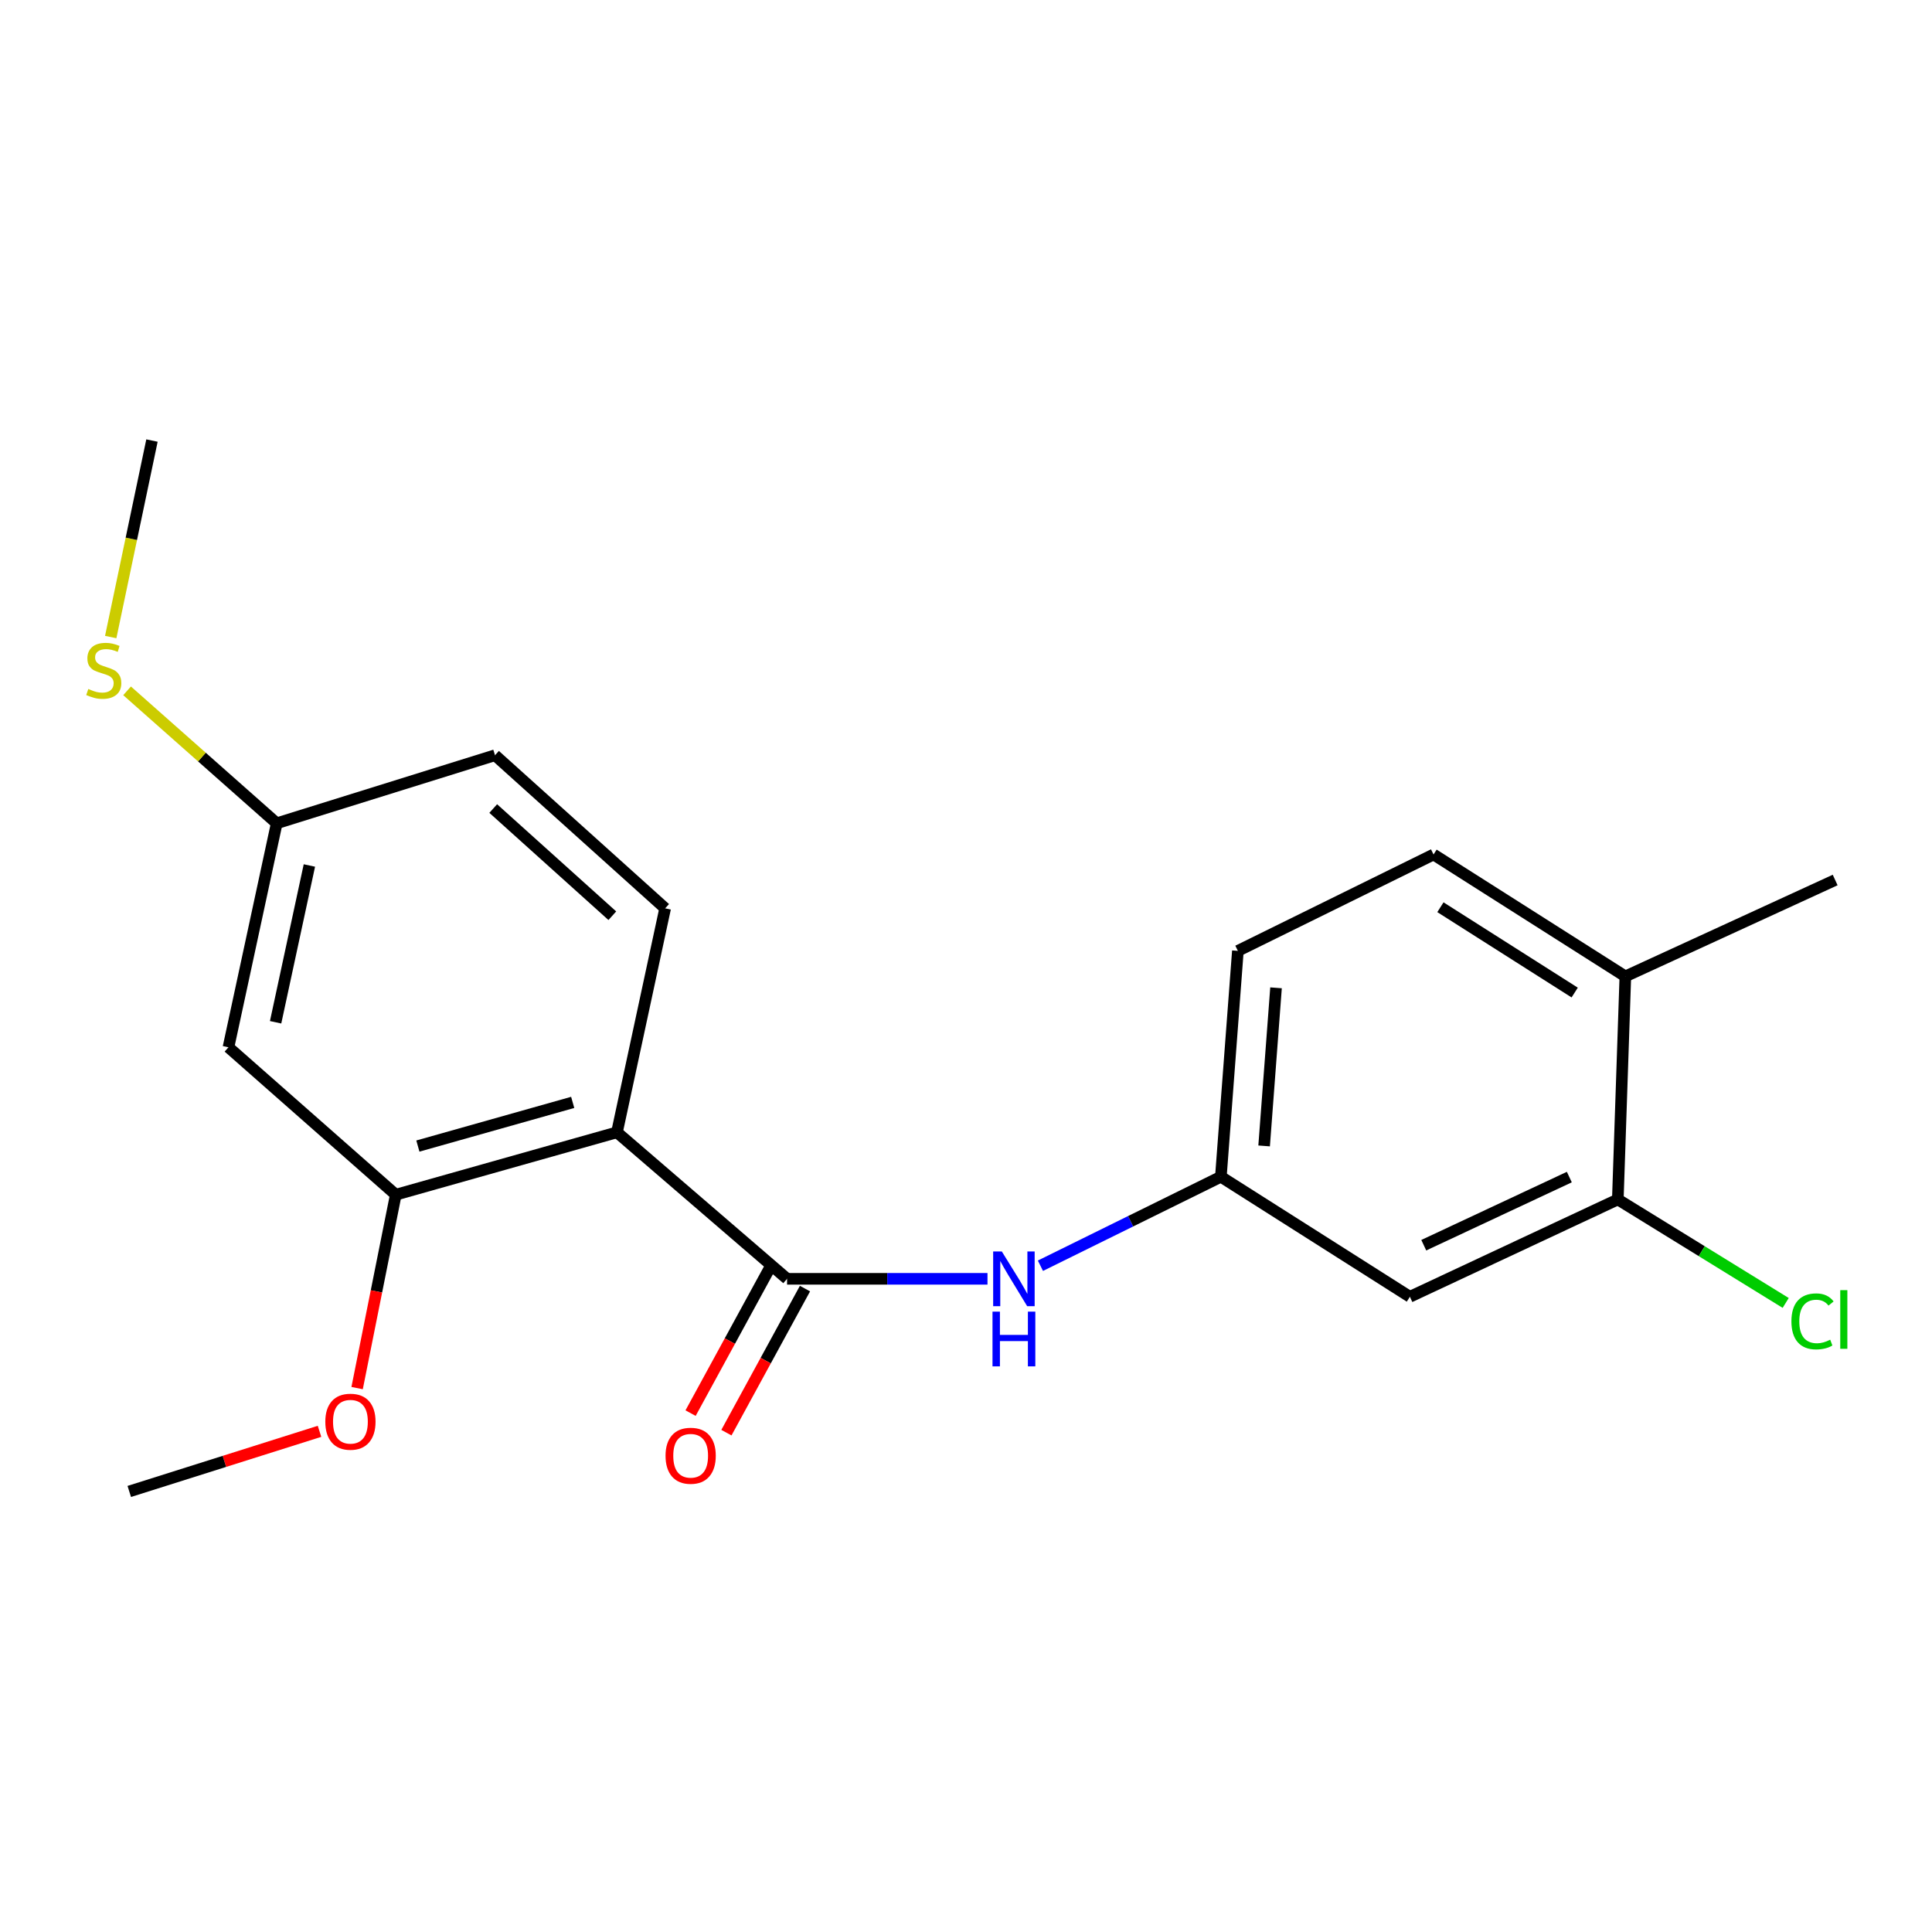 <?xml version='1.0' encoding='iso-8859-1'?>
<svg version='1.1' baseProfile='full'
              xmlns='http://www.w3.org/2000/svg'
                      xmlns:rdkit='http://www.rdkit.org/xml'
                      xmlns:xlink='http://www.w3.org/1999/xlink'
                  xml:space='preserve'
width='1000px' height='1000px' viewBox='0 0 1000 1000'>
<!-- END OF HEADER -->
<rect style='opacity:1.0;fill:#FFFFFF;stroke:none' width='1000' height='1000' x='0' y='0'> </rect>
<path class='bond-0' d='M 319.337,586.086 L 407.383,661.914' style='fill:none;fill-rule:evenodd;stroke:#000000;stroke-width:6px;stroke-linecap:butt;stroke-linejoin:miter;stroke-opacity:1' />
<path class='bond-1' d='M 319.337,586.086 L 204.856,618.378' style='fill:none;fill-rule:evenodd;stroke:#000000;stroke-width:6px;stroke-linecap:butt;stroke-linejoin:miter;stroke-opacity:1' />
<path class='bond-1' d='M 296.429,570.595 L 216.292,593.199' style='fill:none;fill-rule:evenodd;stroke:#000000;stroke-width:6px;stroke-linecap:butt;stroke-linejoin:miter;stroke-opacity:1' />
<path class='bond-3' d='M 319.337,586.086 L 344.28,470.162' style='fill:none;fill-rule:evenodd;stroke:#000000;stroke-width:6px;stroke-linecap:butt;stroke-linejoin:miter;stroke-opacity:1' />
<path class='bond-2' d='M 407.383,661.914 L 459.253,661.914' style='fill:none;fill-rule:evenodd;stroke:#000000;stroke-width:6px;stroke-linecap:butt;stroke-linejoin:miter;stroke-opacity:1' />
<path class='bond-2' d='M 459.253,661.914 L 511.123,661.914' style='fill:none;fill-rule:evenodd;stroke:#0000FF;stroke-width:6px;stroke-linecap:butt;stroke-linejoin:miter;stroke-opacity:1' />
<path class='bond-8' d='M 398.109,656.856 L 377.775,694.142' style='fill:none;fill-rule:evenodd;stroke:#000000;stroke-width:6px;stroke-linecap:butt;stroke-linejoin:miter;stroke-opacity:1' />
<path class='bond-8' d='M 377.775,694.142 L 357.441,731.428' style='fill:none;fill-rule:evenodd;stroke:#FF0000;stroke-width:6px;stroke-linecap:butt;stroke-linejoin:miter;stroke-opacity:1' />
<path class='bond-8' d='M 416.658,666.972 L 396.324,704.258' style='fill:none;fill-rule:evenodd;stroke:#000000;stroke-width:6px;stroke-linecap:butt;stroke-linejoin:miter;stroke-opacity:1' />
<path class='bond-8' d='M 396.324,704.258 L 375.99,741.544' style='fill:none;fill-rule:evenodd;stroke:#FF0000;stroke-width:6px;stroke-linecap:butt;stroke-linejoin:miter;stroke-opacity:1' />
<path class='bond-5' d='M 204.856,618.378 L 118.253,542.069' style='fill:none;fill-rule:evenodd;stroke:#000000;stroke-width:6px;stroke-linecap:butt;stroke-linejoin:miter;stroke-opacity:1' />
<path class='bond-15' d='M 204.856,618.378 L 194.849,668.428' style='fill:none;fill-rule:evenodd;stroke:#000000;stroke-width:6px;stroke-linecap:butt;stroke-linejoin:miter;stroke-opacity:1' />
<path class='bond-15' d='M 194.849,668.428 L 184.842,718.479' style='fill:none;fill-rule:evenodd;stroke:#FF0000;stroke-width:6px;stroke-linecap:butt;stroke-linejoin:miter;stroke-opacity:1' />
<path class='bond-7' d='M 538.524,655.144 L 585.222,632.113' style='fill:none;fill-rule:evenodd;stroke:#0000FF;stroke-width:6px;stroke-linecap:butt;stroke-linejoin:miter;stroke-opacity:1' />
<path class='bond-7' d='M 585.222,632.113 L 631.919,609.081' style='fill:none;fill-rule:evenodd;stroke:#000000;stroke-width:6px;stroke-linecap:butt;stroke-linejoin:miter;stroke-opacity:1' />
<path class='bond-13' d='M 344.28,470.162 L 256.221,390.907' style='fill:none;fill-rule:evenodd;stroke:#000000;stroke-width:6px;stroke-linecap:butt;stroke-linejoin:miter;stroke-opacity:1' />
<path class='bond-13' d='M 316.937,473.978 L 255.296,418.5' style='fill:none;fill-rule:evenodd;stroke:#000000;stroke-width:6px;stroke-linecap:butt;stroke-linejoin:miter;stroke-opacity:1' />
<path class='bond-4' d='M 837.381,620.831 L 729.755,671.21' style='fill:none;fill-rule:evenodd;stroke:#000000;stroke-width:6px;stroke-linecap:butt;stroke-linejoin:miter;stroke-opacity:1' />
<path class='bond-4' d='M 812.28,609.252 L 736.942,644.518' style='fill:none;fill-rule:evenodd;stroke:#000000;stroke-width:6px;stroke-linecap:butt;stroke-linejoin:miter;stroke-opacity:1' />
<path class='bond-12' d='M 837.381,620.831 L 880.826,647.617' style='fill:none;fill-rule:evenodd;stroke:#000000;stroke-width:6px;stroke-linecap:butt;stroke-linejoin:miter;stroke-opacity:1' />
<path class='bond-12' d='M 880.826,647.617 L 924.272,674.403' style='fill:none;fill-rule:evenodd;stroke:#00CC00;stroke-width:6px;stroke-linecap:butt;stroke-linejoin:miter;stroke-opacity:1' />
<path class='bond-21' d='M 837.381,620.831 L 841.278,505.376' style='fill:none;fill-rule:evenodd;stroke:#000000;stroke-width:6px;stroke-linecap:butt;stroke-linejoin:miter;stroke-opacity:1' />
<path class='bond-20' d='M 118.253,542.069 L 143.232,426.133' style='fill:none;fill-rule:evenodd;stroke:#000000;stroke-width:6px;stroke-linecap:butt;stroke-linejoin:miter;stroke-opacity:1' />
<path class='bond-20' d='M 142.654,529.129 L 160.139,447.973' style='fill:none;fill-rule:evenodd;stroke:#000000;stroke-width:6px;stroke-linecap:butt;stroke-linejoin:miter;stroke-opacity:1' />
<path class='bond-6' d='M 729.755,671.21 L 631.919,609.081' style='fill:none;fill-rule:evenodd;stroke:#000000;stroke-width:6px;stroke-linecap:butt;stroke-linejoin:miter;stroke-opacity:1' />
<path class='bond-14' d='M 631.919,609.081 L 640.723,492.171' style='fill:none;fill-rule:evenodd;stroke:#000000;stroke-width:6px;stroke-linecap:butt;stroke-linejoin:miter;stroke-opacity:1' />
<path class='bond-14' d='M 654.309,593.131 L 660.471,511.294' style='fill:none;fill-rule:evenodd;stroke:#000000;stroke-width:6px;stroke-linecap:butt;stroke-linejoin:miter;stroke-opacity:1' />
<path class='bond-9' d='M 841.278,505.376 L 741.998,442.284' style='fill:none;fill-rule:evenodd;stroke:#000000;stroke-width:6px;stroke-linecap:butt;stroke-linejoin:miter;stroke-opacity:1' />
<path class='bond-9' d='M 815.054,513.744 L 745.558,469.58' style='fill:none;fill-rule:evenodd;stroke:#000000;stroke-width:6px;stroke-linecap:butt;stroke-linejoin:miter;stroke-opacity:1' />
<path class='bond-17' d='M 841.278,505.376 L 949.878,455.49' style='fill:none;fill-rule:evenodd;stroke:#000000;stroke-width:6px;stroke-linecap:butt;stroke-linejoin:miter;stroke-opacity:1' />
<path class='bond-10' d='M 143.232,426.133 L 256.221,390.907' style='fill:none;fill-rule:evenodd;stroke:#000000;stroke-width:6px;stroke-linecap:butt;stroke-linejoin:miter;stroke-opacity:1' />
<path class='bond-16' d='M 143.232,426.133 L 104.503,391.853' style='fill:none;fill-rule:evenodd;stroke:#000000;stroke-width:6px;stroke-linecap:butt;stroke-linejoin:miter;stroke-opacity:1' />
<path class='bond-16' d='M 104.503,391.853 L 65.775,357.572' style='fill:none;fill-rule:evenodd;stroke:#CCCC00;stroke-width:6px;stroke-linecap:butt;stroke-linejoin:miter;stroke-opacity:1' />
<path class='bond-11' d='M 741.998,442.284 L 640.723,492.171' style='fill:none;fill-rule:evenodd;stroke:#000000;stroke-width:6px;stroke-linecap:butt;stroke-linejoin:miter;stroke-opacity:1' />
<path class='bond-19' d='M 165.379,740.85 L 116.145,756.409' style='fill:none;fill-rule:evenodd;stroke:#FF0000;stroke-width:6px;stroke-linecap:butt;stroke-linejoin:miter;stroke-opacity:1' />
<path class='bond-19' d='M 116.145,756.409 L 66.911,771.969' style='fill:none;fill-rule:evenodd;stroke:#000000;stroke-width:6px;stroke-linecap:butt;stroke-linejoin:miter;stroke-opacity:1' />
<path class='bond-18' d='M 57.308,329.733 L 67.984,278.882' style='fill:none;fill-rule:evenodd;stroke:#CCCC00;stroke-width:6px;stroke-linecap:butt;stroke-linejoin:miter;stroke-opacity:1' />
<path class='bond-18' d='M 67.984,278.882 L 78.661,228.031' style='fill:none;fill-rule:evenodd;stroke:#000000;stroke-width:6px;stroke-linecap:butt;stroke-linejoin:miter;stroke-opacity:1' />
<path  class='atom-3' d='M 518.538 647.754
L 527.818 662.754
Q 528.738 664.234, 530.218 666.914
Q 531.698 669.594, 531.778 669.754
L 531.778 647.754
L 535.538 647.754
L 535.538 676.074
L 531.658 676.074
L 521.698 659.674
Q 520.538 657.754, 519.298 655.554
Q 518.098 653.354, 517.738 652.674
L 517.738 676.074
L 514.058 676.074
L 514.058 647.754
L 518.538 647.754
' fill='#0000FF'/>
<path  class='atom-3' d='M 513.718 678.906
L 517.558 678.906
L 517.558 690.946
L 532.038 690.946
L 532.038 678.906
L 535.878 678.906
L 535.878 707.226
L 532.038 707.226
L 532.038 694.146
L 517.558 694.146
L 517.558 707.226
L 513.718 707.226
L 513.718 678.906
' fill='#0000FF'/>
<path  class='atom-9' d='M 344.485 753.491
Q 344.485 746.691, 347.845 742.891
Q 351.205 739.091, 357.485 739.091
Q 363.765 739.091, 367.125 742.891
Q 370.485 746.691, 370.485 753.491
Q 370.485 760.371, 367.085 764.291
Q 363.685 768.171, 357.485 768.171
Q 351.245 768.171, 347.845 764.291
Q 344.485 760.411, 344.485 753.491
M 357.485 764.971
Q 361.805 764.971, 364.125 762.091
Q 366.485 759.171, 366.485 753.491
Q 366.485 747.931, 364.125 745.131
Q 361.805 742.291, 357.485 742.291
Q 353.165 742.291, 350.805 745.091
Q 348.485 747.891, 348.485 753.491
Q 348.485 759.211, 350.805 762.091
Q 353.165 764.971, 357.485 764.971
' fill='#FF0000'/>
<path  class='atom-13' d='M 927.232 683.94
Q 927.232 676.9, 930.512 673.22
Q 933.832 669.5, 940.112 669.5
Q 945.952 669.5, 949.072 673.62
L 946.432 675.78
Q 944.152 672.78, 940.112 672.78
Q 935.832 672.78, 933.552 675.66
Q 931.312 678.5, 931.312 683.94
Q 931.312 689.54, 933.632 692.42
Q 935.992 695.3, 940.552 695.3
Q 943.672 695.3, 947.312 693.42
L 948.432 696.42
Q 946.952 697.38, 944.712 697.94
Q 942.472 698.5, 939.992 698.5
Q 933.832 698.5, 930.512 694.74
Q 927.232 690.98, 927.232 683.94
' fill='#00CC00'/>
<path  class='atom-13' d='M 952.512 667.78
L 956.192 667.78
L 956.192 698.14
L 952.512 698.14
L 952.512 667.78
' fill='#00CC00'/>
<path  class='atom-16' d='M 168.38 735.873
Q 168.38 729.073, 171.74 725.273
Q 175.1 721.473, 181.38 721.473
Q 187.66 721.473, 191.02 725.273
Q 194.38 729.073, 194.38 735.873
Q 194.38 742.753, 190.98 746.673
Q 187.58 750.553, 181.38 750.553
Q 175.14 750.553, 171.74 746.673
Q 168.38 742.793, 168.38 735.873
M 181.38 747.353
Q 185.7 747.353, 188.02 744.473
Q 190.38 741.553, 190.38 735.873
Q 190.38 730.313, 188.02 727.513
Q 185.7 724.673, 181.38 724.673
Q 177.06 724.673, 174.7 727.473
Q 172.38 730.273, 172.38 735.873
Q 172.38 741.593, 174.7 744.473
Q 177.06 747.353, 181.38 747.353
' fill='#FF0000'/>
<path  class='atom-17' d='M 45.706 356.61
Q 46.026 356.73, 47.346 357.29
Q 48.666 357.85, 50.106 358.21
Q 51.586 358.53, 53.026 358.53
Q 55.706 358.53, 57.266 357.25
Q 58.826 355.93, 58.826 353.65
Q 58.826 352.09, 58.026 351.13
Q 57.266 350.17, 56.066 349.65
Q 54.866 349.13, 52.866 348.53
Q 50.346 347.77, 48.826 347.05
Q 47.346 346.33, 46.266 344.81
Q 45.226 343.29, 45.226 340.73
Q 45.226 337.17, 47.626 334.97
Q 50.066 332.77, 54.866 332.77
Q 58.146 332.77, 61.866 334.33
L 60.946 337.41
Q 57.546 336.01, 54.986 336.01
Q 52.226 336.01, 50.706 337.17
Q 49.186 338.29, 49.226 340.25
Q 49.226 341.77, 49.986 342.69
Q 50.786 343.61, 51.906 344.13
Q 53.066 344.65, 54.986 345.25
Q 57.546 346.05, 59.066 346.85
Q 60.586 347.65, 61.666 349.29
Q 62.786 350.89, 62.786 353.65
Q 62.786 357.57, 60.146 359.69
Q 57.546 361.77, 53.186 361.77
Q 50.666 361.77, 48.746 361.21
Q 46.866 360.69, 44.626 359.77
L 45.706 356.61
' fill='#CCCC00'/>
</svg>
